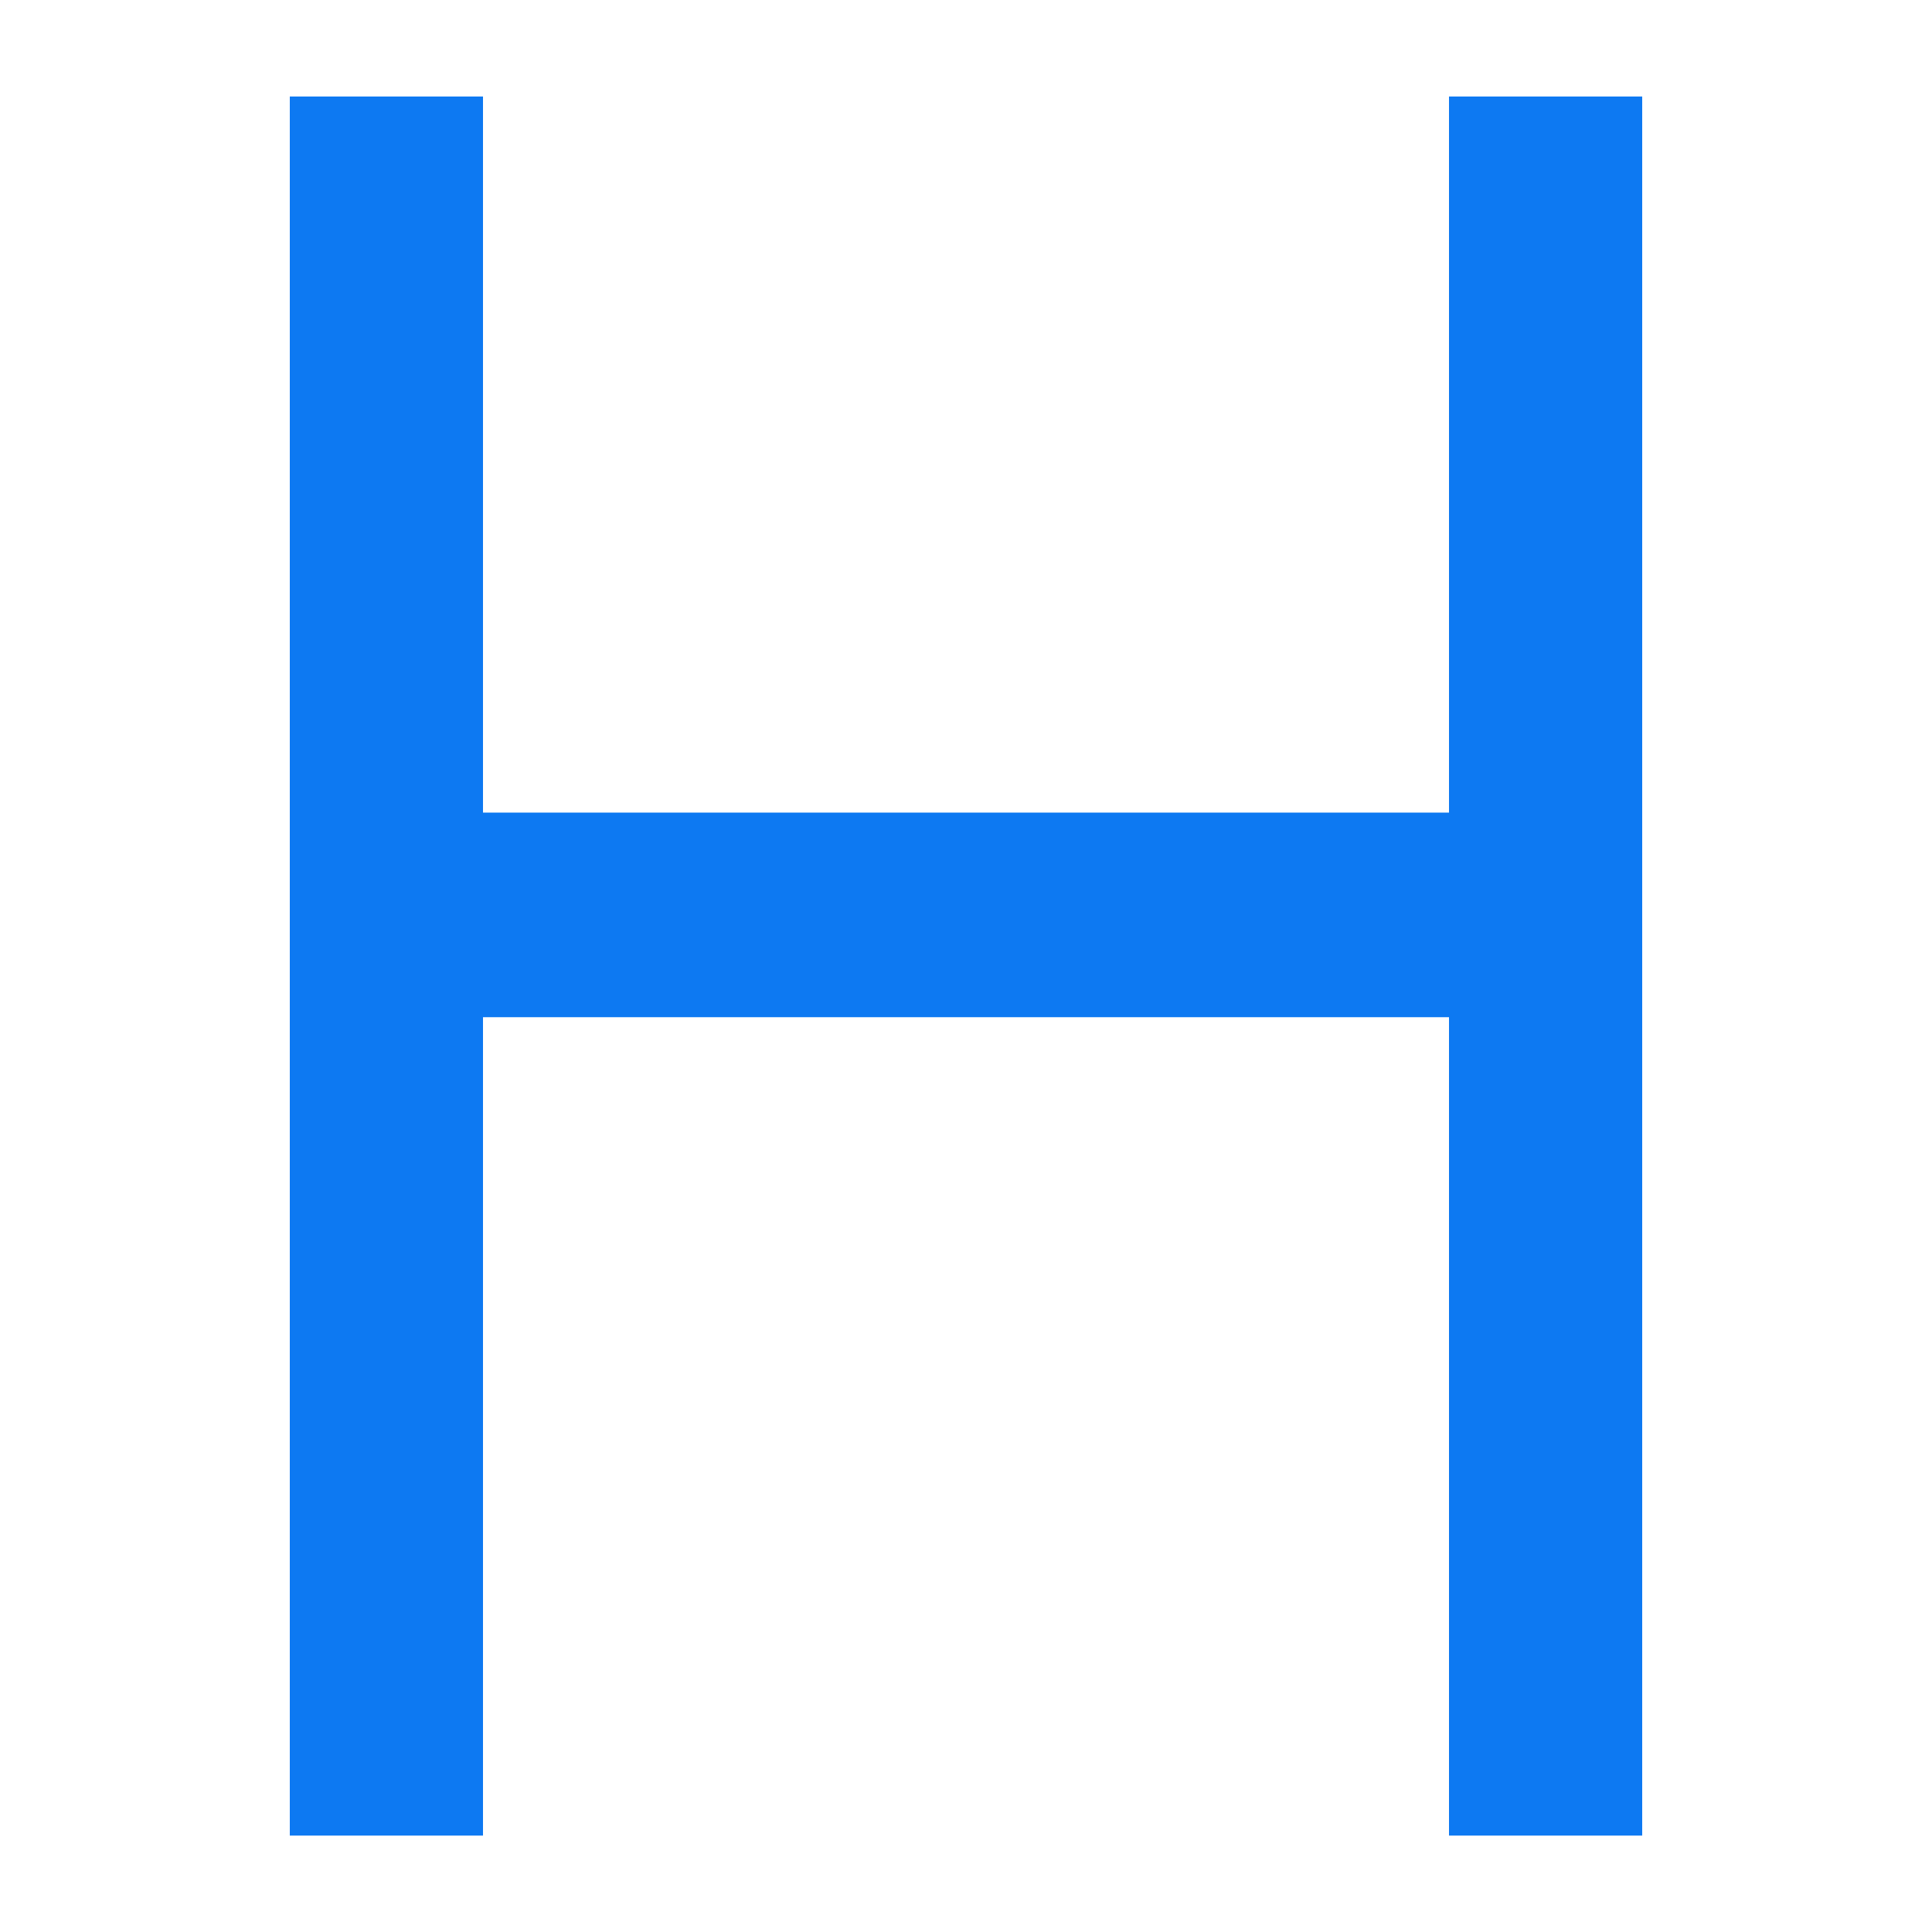 <svg clip-rule="evenodd" fill-rule="evenodd" stroke-linejoin="round" stroke-miterlimit="2" viewBox="0 0 20 20" xmlns="http://www.w3.org/2000/svg"><path d="m17 11v-7h2v17h-2v-8h-10v8h-2v-17h2v7z" fill="#0d79f2" fill-rule="nonzero" transform="matrix(1 0 0 1.059 -2 -3.237)"/></svg>